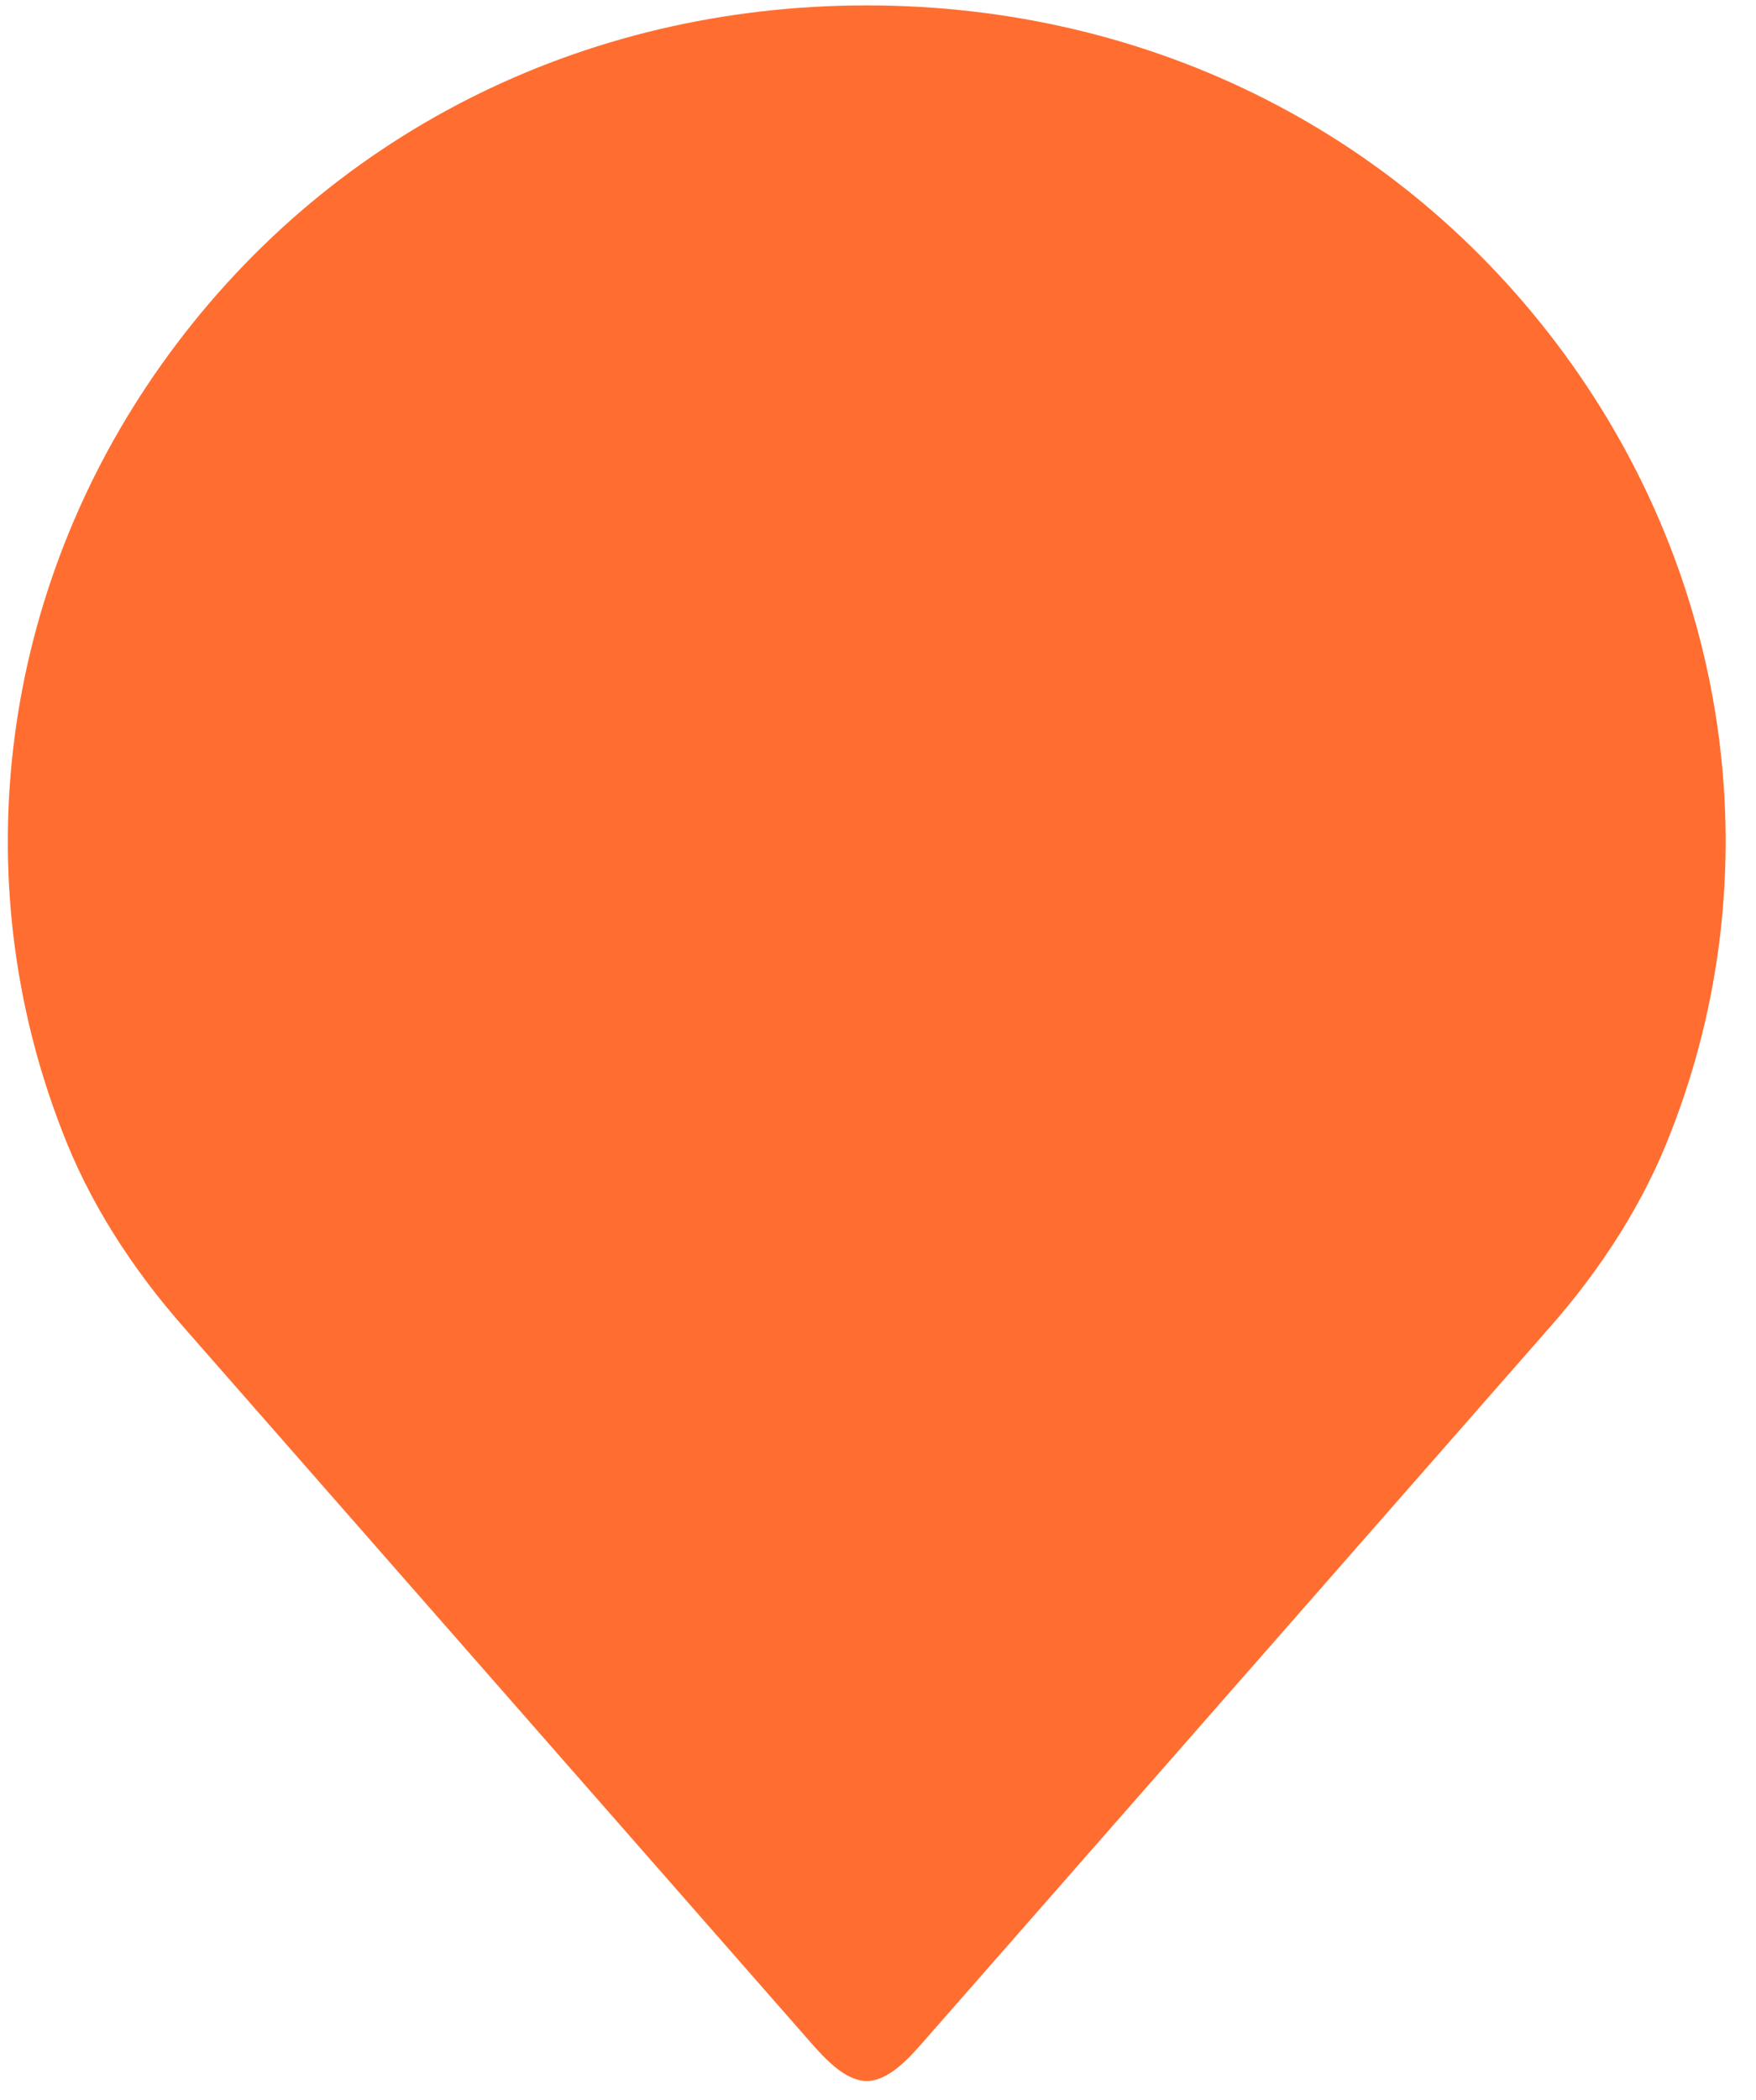 <svg xmlns="http://www.w3.org/2000/svg" width="46" height="55" viewBox="0 0 46 55" fill="none"><path d="M1.632 29.633C2.319 31.432 3.417 33.191 4.892 34.851L21.224 53.476C21.594 53.898 22.136 54.5 22.705 54.5C23.275 54.5 23.816 53.898 24.185 53.476L40.522 34.847C41.99 33.196 43.09 31.434 43.782 29.621C46.367 22.981 45.392 15.466 41.167 9.529C36.92 3.563 30.191 0.141 22.704 0.141C15.218 0.141 8.489 3.563 4.243 9.529C0.017 15.466 -0.959 22.981 1.632 29.633Z" fill="#FF6E30"></path></svg>